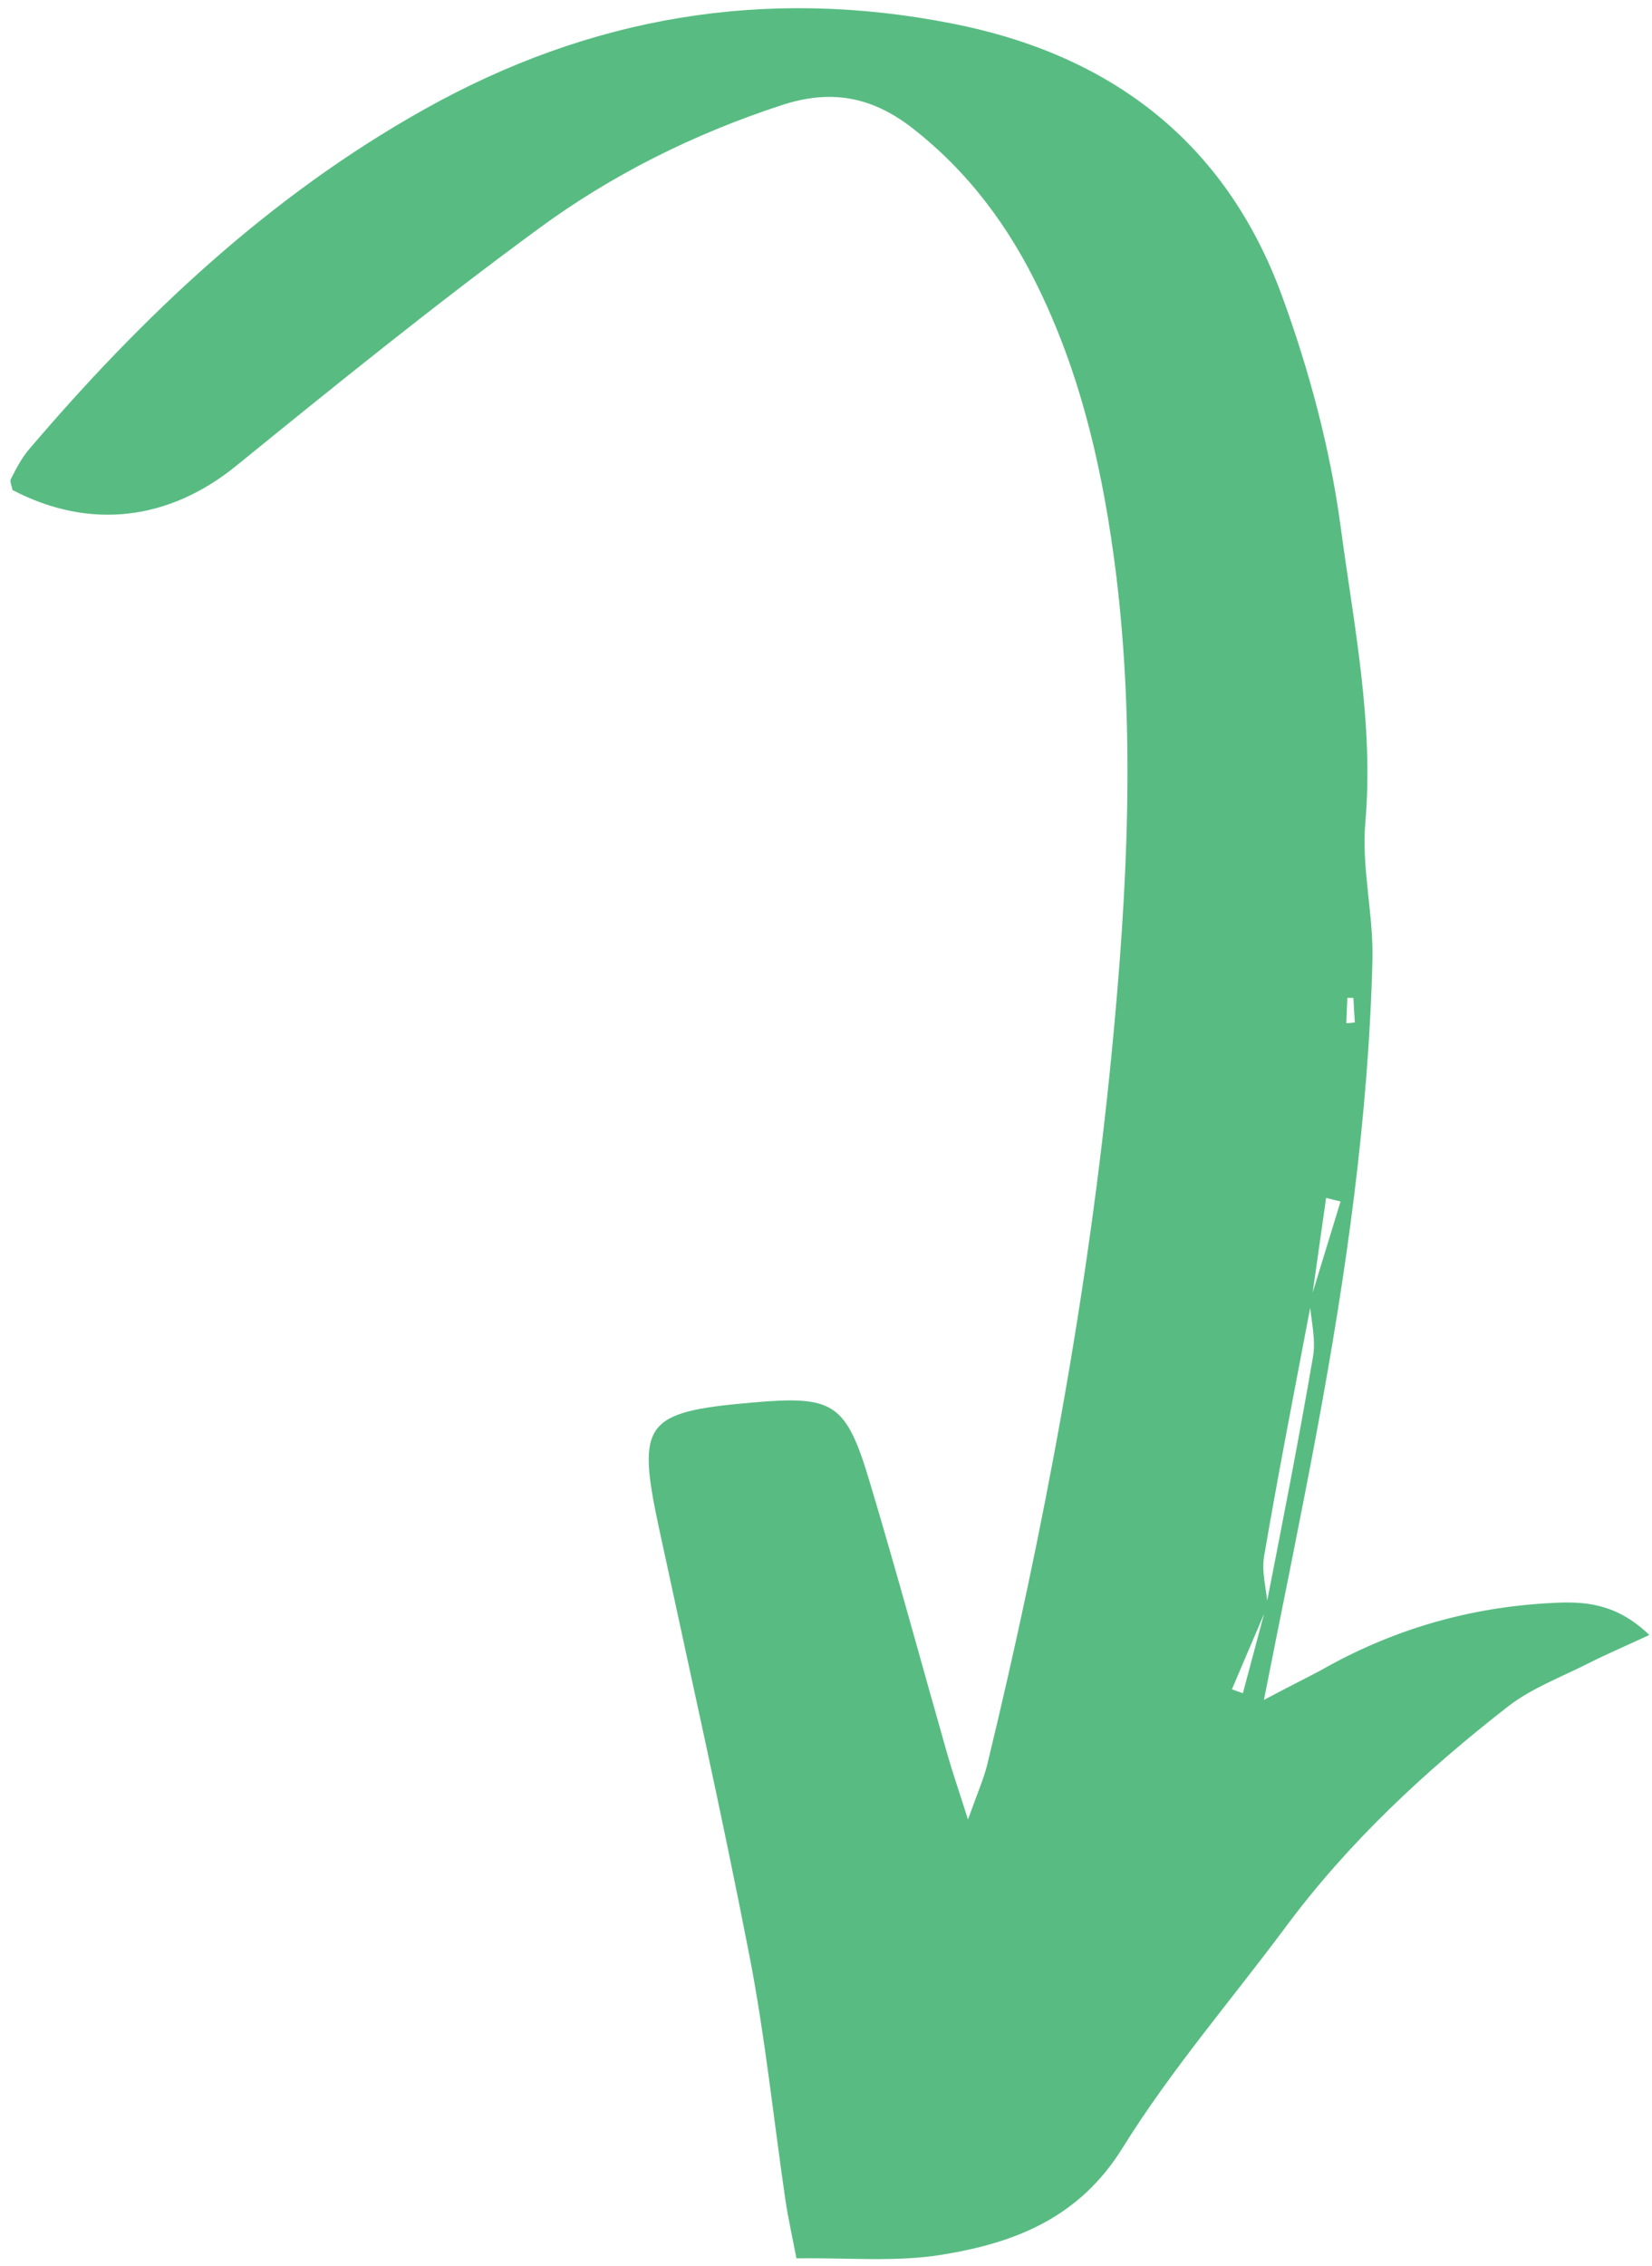<svg width="97" height="133" viewBox="0 0 97 133" fill="none" xmlns="http://www.w3.org/2000/svg">
<path d="M74.214 99.779C75.332 94.122 76.391 89.018 77.34 83.905C79.034 74.794 80.348 65.641 80.585 56.368C80.653 53.663 79.933 50.932 80.17 48.261C80.67 42.374 79.484 36.658 78.721 30.933C78.103 26.322 76.866 21.711 75.264 17.338C71.96 8.347 65.242 3.208 55.897 1.379C44.925 -0.781 34.623 0.971 24.905 6.424C15.832 11.503 8.393 18.521 1.692 26.39C1.268 26.892 0.946 27.513 0.641 28.108C0.556 28.261 0.7 28.542 0.734 28.763C5.292 31.145 9.935 30.533 13.858 27.351C19.695 22.613 25.549 17.874 31.607 13.434C35.928 10.252 40.74 7.862 45.883 6.177C48.746 5.233 51.152 5.65 53.542 7.496C56.871 10.082 59.277 13.34 61.073 17.109C63.573 22.323 64.801 27.895 65.521 33.604C66.682 42.978 66.191 52.344 65.284 61.702C63.912 75.841 61.311 89.766 57.973 103.556C57.761 104.415 57.397 105.232 56.837 106.797C56.287 105.053 55.922 104.016 55.626 102.969C54.118 97.686 52.686 92.387 51.11 87.129C49.678 82.306 48.992 81.898 44.095 82.331C37.843 82.876 37.377 83.531 38.681 89.639C40.486 98.035 42.375 106.398 44.01 114.828C44.925 119.541 45.417 124.339 46.111 129.094C46.272 130.192 46.518 131.263 46.764 132.556C49.805 132.514 52.618 132.786 55.312 132.344C59.557 131.655 63.352 130.209 65.919 126.066C68.741 121.523 72.274 117.431 75.476 113.127C79.179 108.133 83.686 103.948 88.549 100.162C89.955 99.073 91.709 98.427 93.31 97.61C94.369 97.074 95.454 96.615 96.843 95.968C94.937 94.131 93.098 93.977 91.158 94.088C86.287 94.326 81.746 95.645 77.518 98.061C76.552 98.571 75.586 99.048 74.214 99.779ZM76.9 76.445C76.984 77.516 77.272 78.622 77.094 79.643C76.256 84.535 75.298 89.401 74.341 94.284C73.883 95.985 73.434 97.686 72.977 99.388C72.757 99.311 72.545 99.235 72.333 99.158C73.028 97.516 73.739 95.874 74.434 94.233C74.358 93.28 74.07 92.276 74.222 91.357C75.078 86.355 76.052 81.387 77.001 76.394C77.289 74.369 77.577 72.344 77.865 70.311C78.145 70.388 78.433 70.456 78.713 70.524C78.111 72.497 77.501 74.471 76.9 76.445ZM79.551 60.018C79.39 60.035 79.212 60.052 79.052 60.06C79.068 59.558 79.094 59.065 79.111 58.572C79.229 58.572 79.348 58.572 79.467 58.572C79.492 59.039 79.517 59.533 79.551 60.018Z" fill="#58BC82"/>
</svg>
